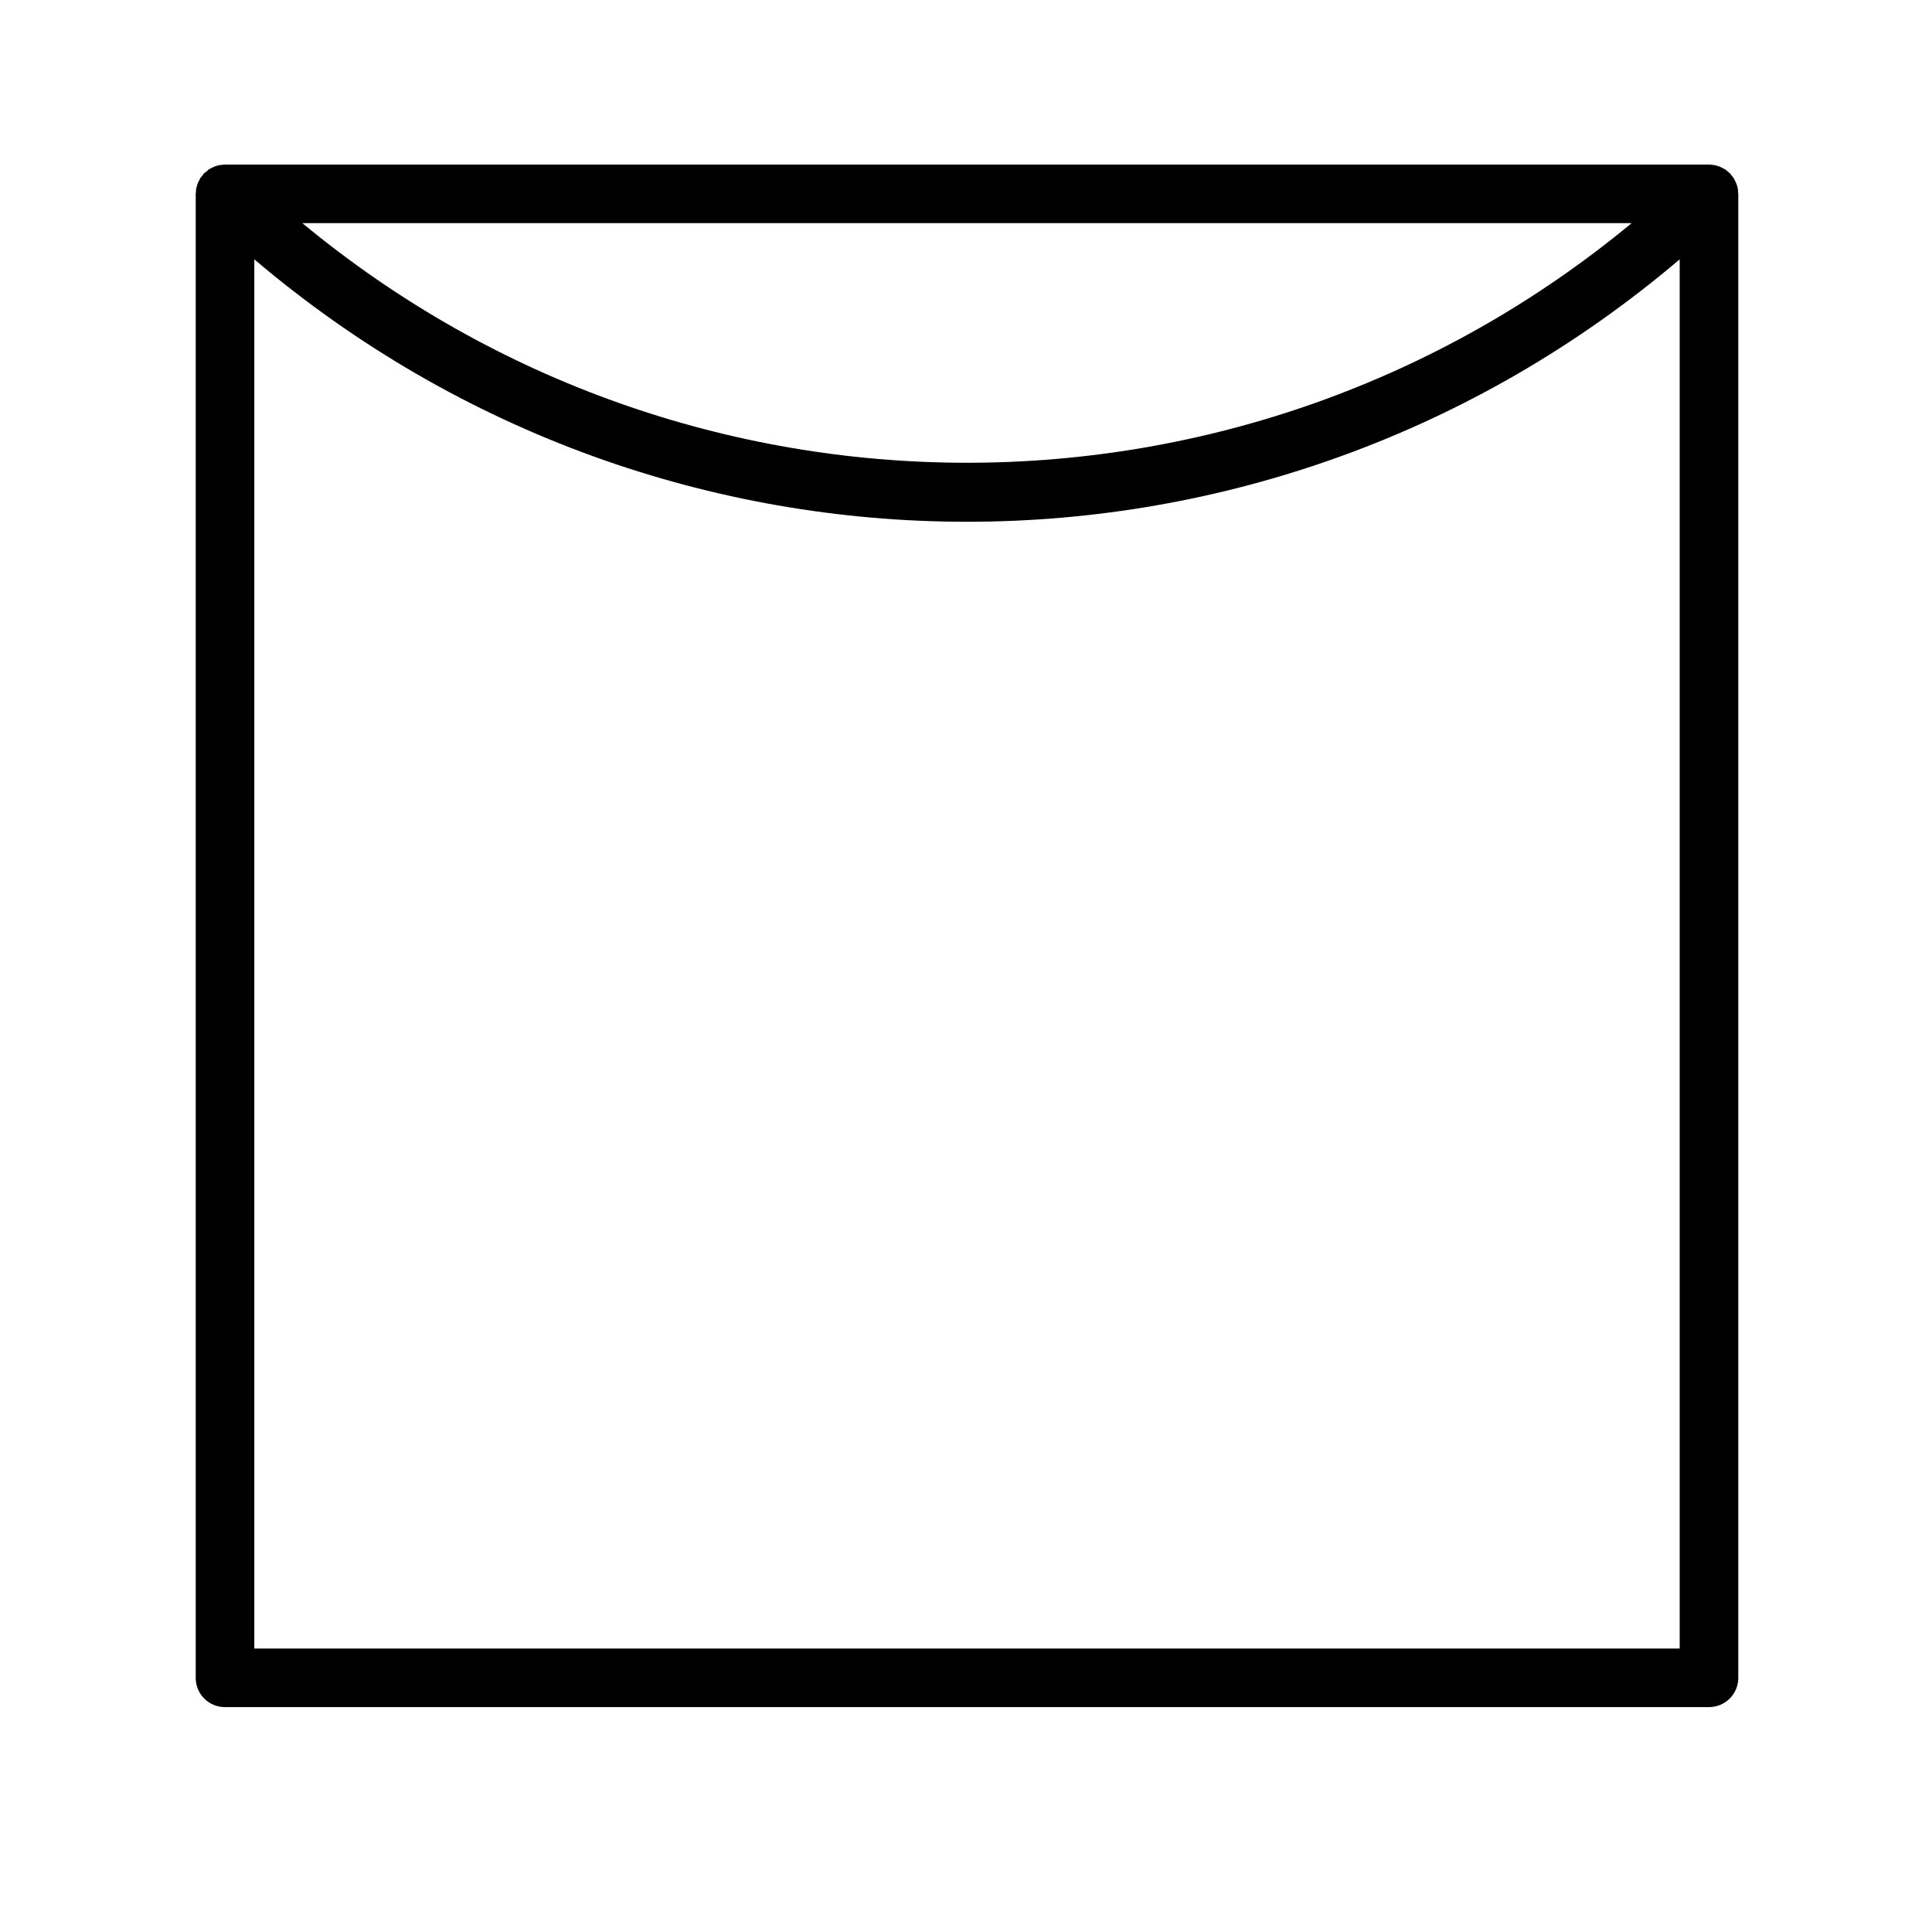 <svg xmlns="http://www.w3.org/2000/svg" xmlns:xlink="http://www.w3.org/1999/xlink" width="40" zoomAndPan="magnify" viewBox="0 0 30 30" height="40" preserveAspectRatio="xMidYMid meet" version="1.0"><defs><clipPath id="7c2bcb26c1"><path d="M 3.039 2.555 L 26.992 2.555 L 26.992 26.508 L 3.039 26.508 Z M 3.039 2.555 " clip-rule="nonzero"/></clipPath></defs><g clip-path="url(#7c2bcb26c1)"><path fill="#000000" d="M 3.949 25.598 L 3.949 4.027 C 7.145 6.742 11.078 8.102 15.016 8.102 C 18.953 8.102 22.887 6.742 26.082 4.027 L 26.082 25.598 Z M 25.336 3.465 C 19.344 8.426 10.688 8.426 4.695 3.465 Z M 26.988 2.977 C 26.988 2.961 26.988 2.941 26.984 2.926 C 26.98 2.91 26.977 2.898 26.973 2.883 C 26.969 2.871 26.965 2.855 26.957 2.84 C 26.953 2.828 26.945 2.812 26.938 2.801 C 26.93 2.785 26.926 2.773 26.918 2.762 C 26.906 2.746 26.895 2.734 26.883 2.719 C 26.879 2.711 26.871 2.703 26.867 2.695 C 26.863 2.695 26.863 2.695 26.863 2.691 C 26.848 2.68 26.832 2.668 26.82 2.656 C 26.809 2.648 26.801 2.641 26.793 2.633 C 26.781 2.625 26.766 2.621 26.754 2.613 C 26.742 2.605 26.73 2.598 26.715 2.594 C 26.707 2.586 26.695 2.586 26.684 2.582 C 26.668 2.574 26.648 2.57 26.633 2.566 C 26.621 2.562 26.613 2.562 26.602 2.562 C 26.582 2.559 26.562 2.555 26.543 2.555 C 26.539 2.555 26.539 2.555 26.535 2.555 L 3.492 2.555 C 3.492 2.555 3.492 2.555 3.488 2.555 C 3.469 2.555 3.453 2.559 3.434 2.562 C 3.422 2.562 3.41 2.562 3.398 2.566 C 3.383 2.57 3.371 2.574 3.355 2.578 C 3.34 2.582 3.328 2.586 3.316 2.594 C 3.305 2.598 3.293 2.605 3.281 2.609 C 3.266 2.617 3.25 2.625 3.238 2.633 C 3.23 2.641 3.223 2.648 3.215 2.656 C 3.199 2.668 3.184 2.68 3.168 2.691 C 3.168 2.695 3.168 2.695 3.164 2.695 C 3.16 2.703 3.152 2.711 3.148 2.719 C 3.137 2.734 3.125 2.746 3.113 2.762 C 3.105 2.773 3.102 2.785 3.094 2.801 C 3.086 2.812 3.078 2.828 3.074 2.84 C 3.066 2.855 3.062 2.871 3.059 2.883 C 3.055 2.898 3.051 2.91 3.047 2.926 C 3.043 2.941 3.043 2.961 3.043 2.977 C 3.043 2.988 3.039 3 3.039 3.012 L 3.039 26.055 C 3.039 26.305 3.242 26.508 3.492 26.508 L 26.535 26.508 C 26.789 26.508 26.992 26.305 26.992 26.055 L 26.992 3.012 C 26.992 3 26.988 2.988 26.988 2.977 " fill-opacity="1" fill-rule="nonzero"/></g></svg>